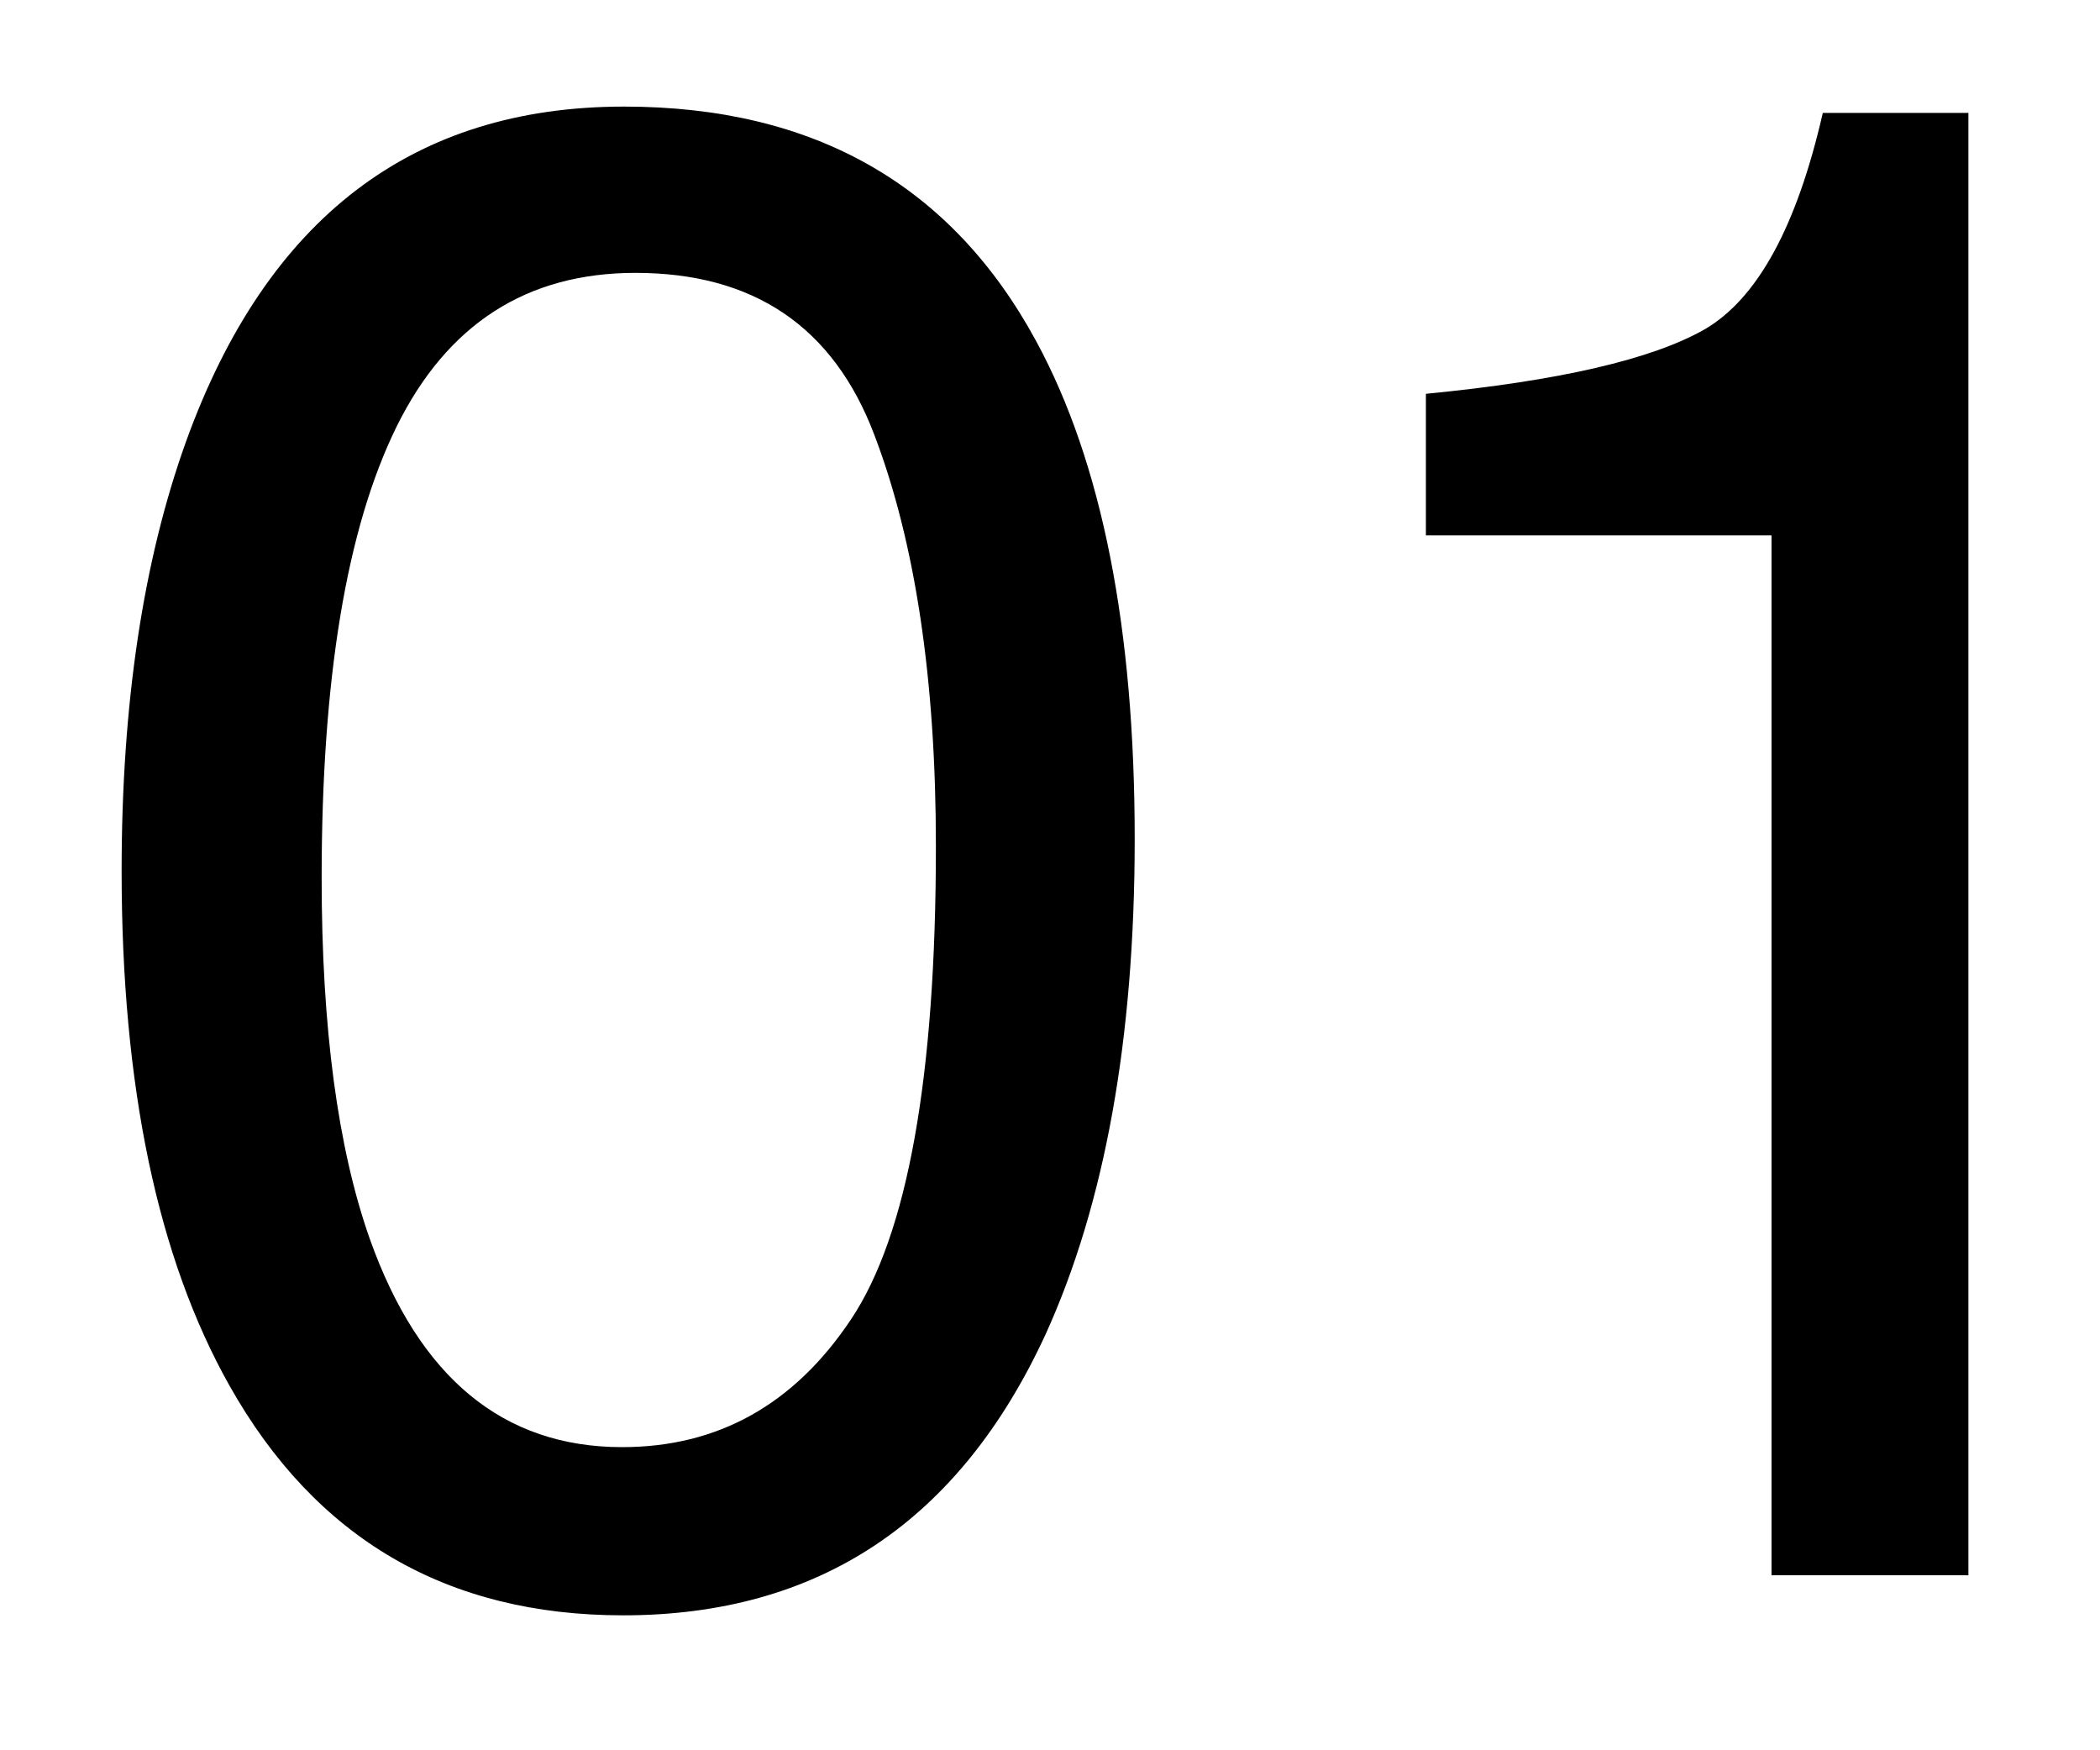 <?xml version="1.0" encoding="UTF-8"?> <svg xmlns="http://www.w3.org/2000/svg" width="12" height="10" viewBox="0 0 12 10" fill="none"><path d="M3.566 0.609C4.652 0.609 5.438 1.057 5.922 1.951C6.297 2.643 6.484 3.59 6.484 4.793C6.484 5.934 6.314 6.877 5.975 7.623C5.482 8.693 4.678 9.229 3.561 9.229C2.553 9.229 1.803 8.791 1.311 7.916C0.9 7.186 0.695 6.205 0.695 4.975C0.695 4.021 0.818 3.203 1.064 2.52C1.525 1.246 2.359 0.609 3.566 0.609ZM3.555 8.268C4.102 8.268 4.537 8.025 4.861 7.541C5.186 7.057 5.348 6.154 5.348 4.834C5.348 3.881 5.23 3.098 4.996 2.484C4.762 1.867 4.307 1.559 3.631 1.559C3.01 1.559 2.555 1.852 2.266 2.438C1.98 3.02 1.838 3.879 1.838 5.016C1.838 5.871 1.93 6.559 2.113 7.078C2.395 7.871 2.875 8.268 3.555 8.268ZM8.148 3.059V2.25C8.91 2.176 9.441 2.053 9.742 1.881C10.043 1.705 10.268 1.293 10.416 0.645H11.248V9H10.123V3.059H8.148Z" fill="black"></path></svg> 